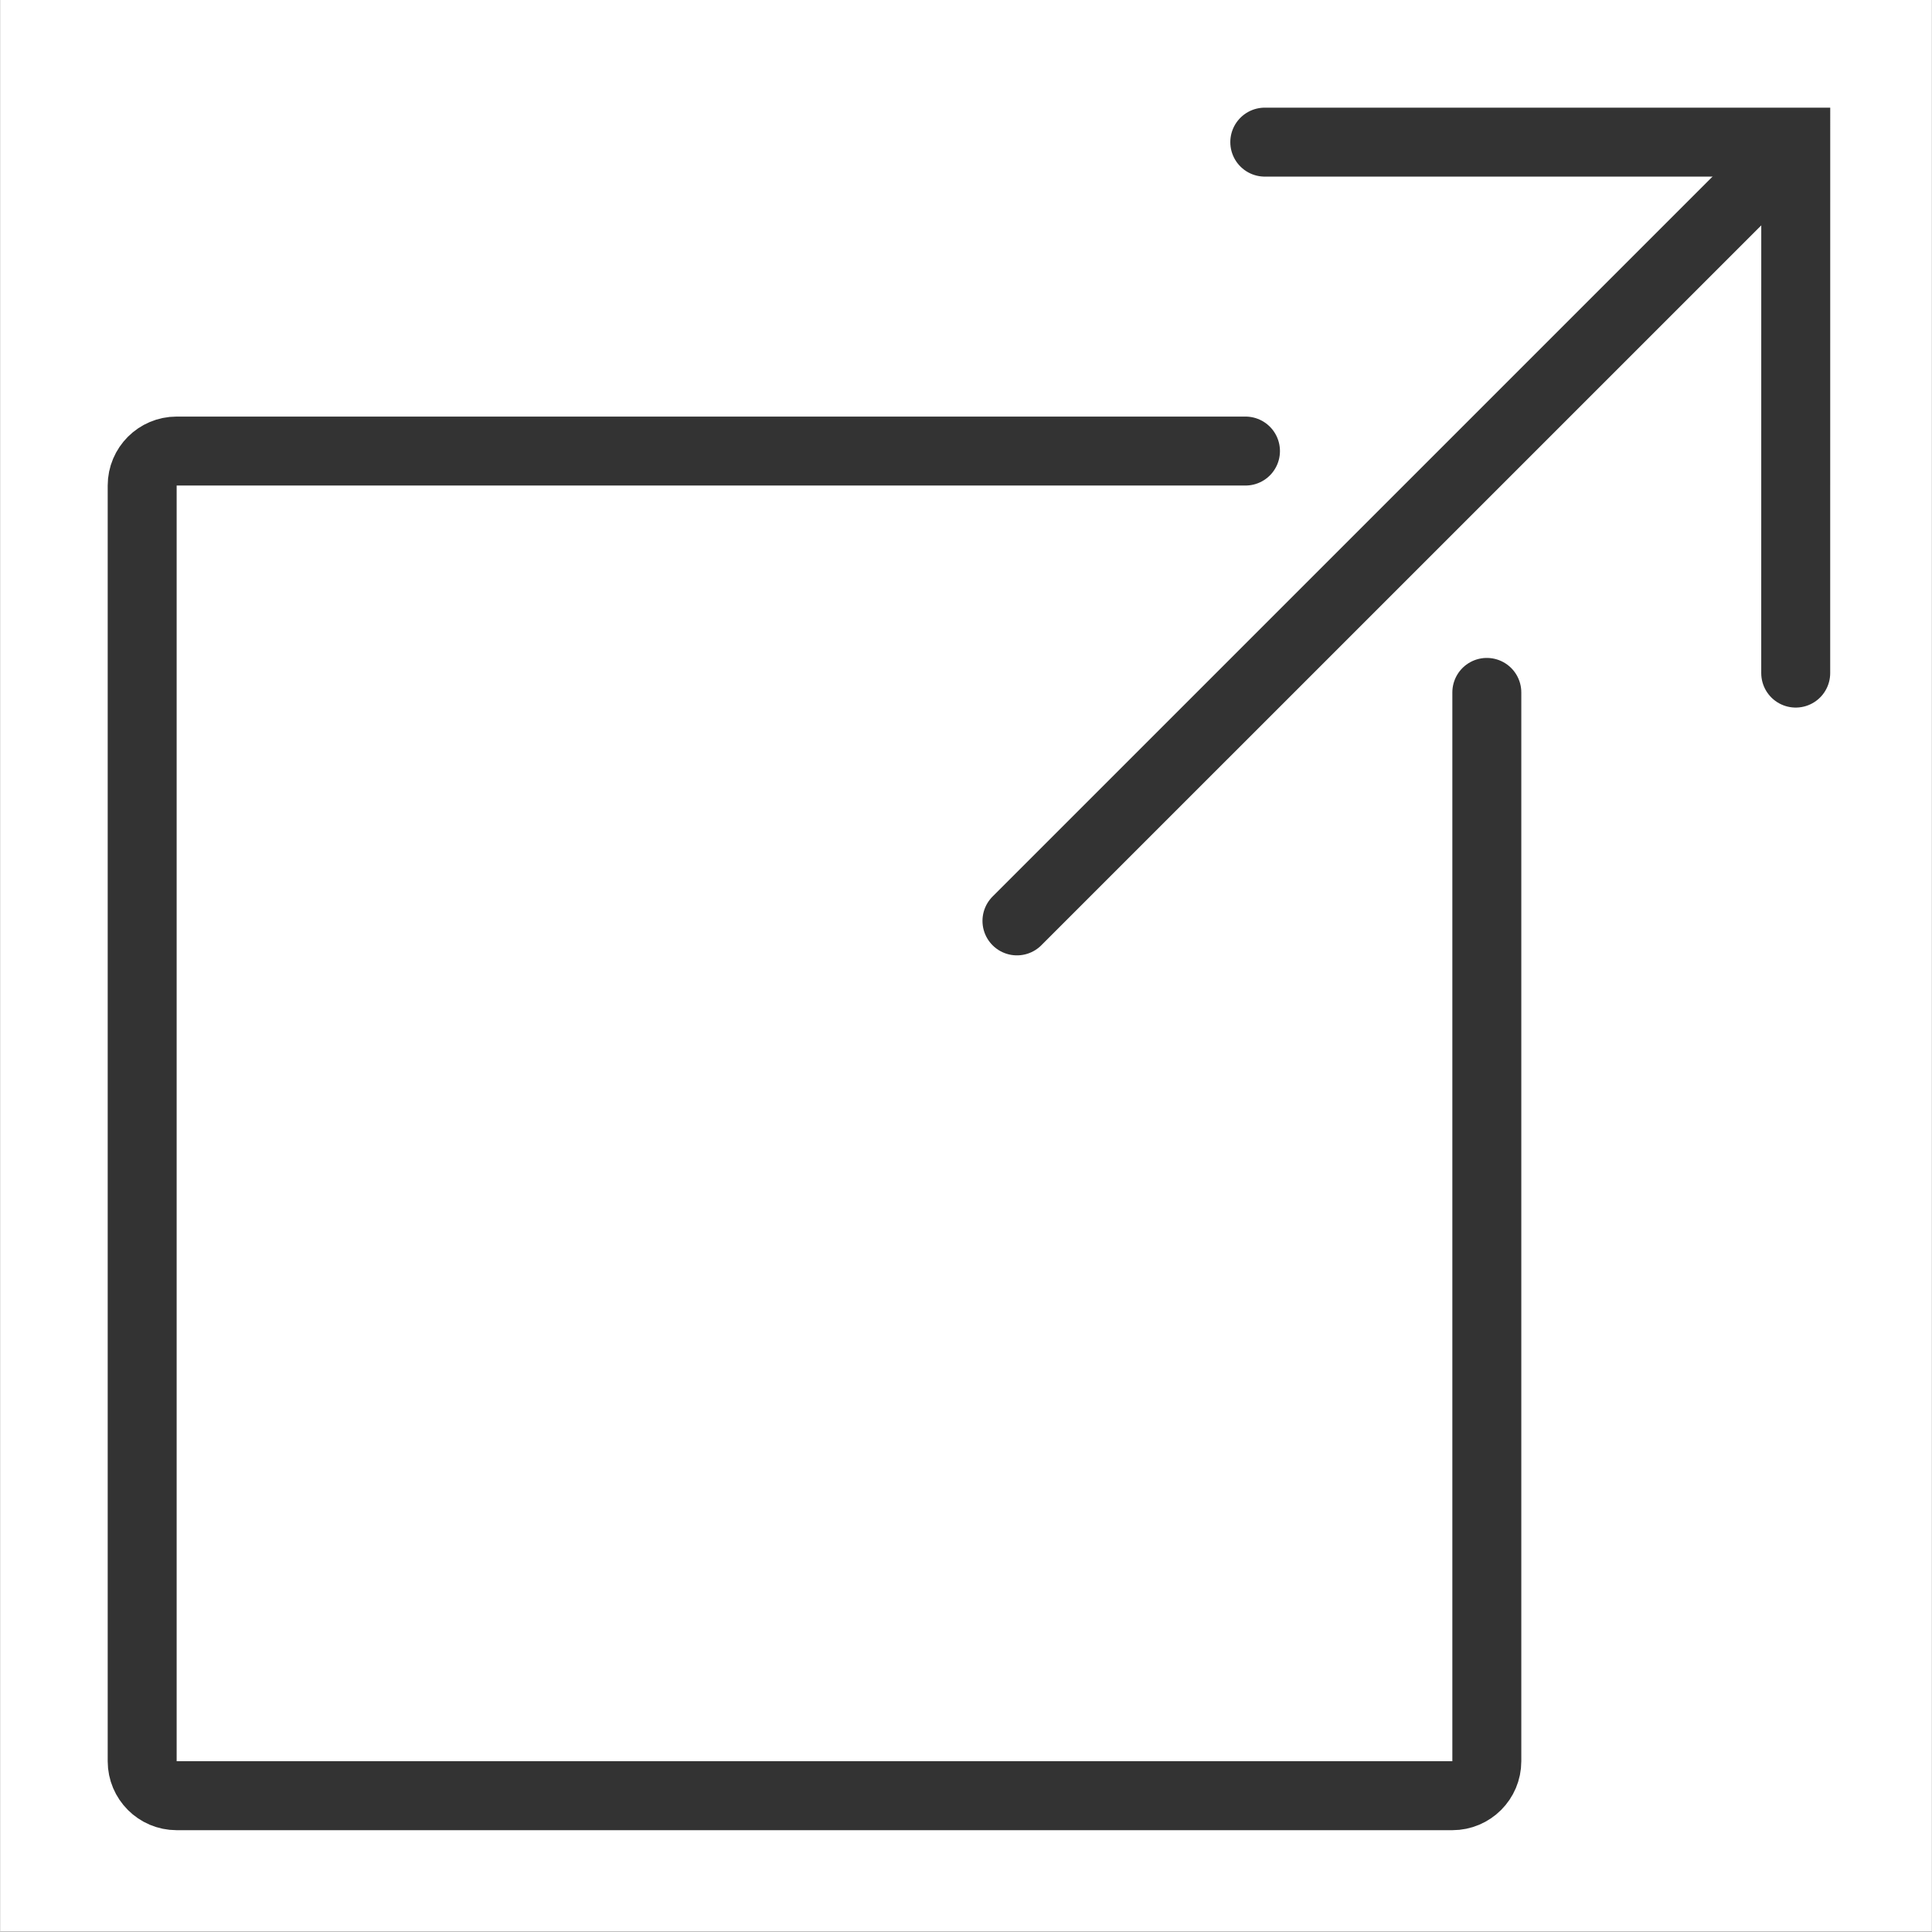 <?xml version="1.0" encoding="UTF-8" standalone="no"?>
<!-- Created with Inkscape (http://www.inkscape.org/) -->

<svg
   xmlns:osb="http://www.openswatchbook.org/uri/2009/osb"
   xmlns:dc="http://purl.org/dc/elements/1.1/"
   xmlns:cc="http://creativecommons.org/ns#"
   xmlns:rdf="http://www.w3.org/1999/02/22-rdf-syntax-ns#"
   xmlns:svg="http://www.w3.org/2000/svg"
   xmlns="http://www.w3.org/2000/svg"
   xmlns:sodipodi="http://sodipodi.sourceforge.net/DTD/sodipodi-0.dtd"
   xmlns:inkscape="http://www.inkscape.org/namespaces/inkscape"
   width="18"
   height="18"
   viewBox="0 0 4.762 4.763"
   version="1.1"
   id="svg4505"
   sodipodi:docname="detach_invert.svg"
   inkscape:version="0.92.1 r15371">
  <rect x="0" y="0" width="4.762" height="4.763" fill="#808080" stroke="none"/>
  <defs
     id="defs4499">
    <linearGradient
       id="linearGradient8761"
       osb:paint="gradient">
      <stop
         style="stop-color:#000000;stop-opacity:1;"
         offset="0"
         id="stop8757" />
      <stop
         style="stop-color:#000000;stop-opacity:0;"
         offset="1"
         id="stop8759" />
    </linearGradient>
  </defs>
  <sodipodi:namedview
     id="base"
     pagecolor="#848484"
     bordercolor="#666666"
     borderopacity="1.0"
     inkscape:pageopacity="0"
     inkscape:pageshadow="2"
     inkscape:zoom="15.839192"
     inkscape:cx="-7.5915564"
     inkscape:cy="6.1427283"
     inkscape:document-units="mm"
     inkscape:current-layer="layer1"
     showgrid="false"
     units="px"
     inkscape:pagecheckerboard="false"
     showborder="true"
     borderlayer="true"
     inkscape:showpageshadow="false"
     inkscape:window-width="1680"
     inkscape:window-height="987"
     inkscape:window-x="-8"
     inkscape:window-y="-8"
     inkscape:window-maximized="1" />
  <g
     inkscape:label="Ebene 1"
     inkscape:groupmode="layer"
     id="layer1"
     transform="translate(0,-292.237)">
    <rect
       style="fill:none;fill-opacity:1;stroke:#470000;stroke-width:0.212;stroke-miterlimit:10;stroke-dasharray:none;stroke-opacity:0"
       id="rect7117"
       width="4.711"
       height="4.627"
       x="-0.033"
       y="292.206" />
    <rect
       style="fill:none;fill-opacity:1;stroke:#470000;stroke-width:0.212;stroke-miterlimit:10;stroke-dasharray:none;stroke-opacity:0"
       id="rect7119"
       width="4.711"
       height="4.627"
       x="-0.033"
       y="292.206"
       rx="4.762"
       ry="4.762" />
    <rect
       style="fill:none;fill-opacity:1;stroke:#470000;stroke-width:0.212;stroke-miterlimit:10;stroke-dasharray:none;stroke-opacity:0"
       id="rect7121"
       width="3.257"
       height="4.009"
       x="0.451"
       y="292.306"
       rx="4.762"
       ry="4.762" />
    <rect
       style="fill:#ffffff;fill-opacity:1;stroke:#ffffff;stroke-width:0.212;stroke-miterlimit:10;stroke-dasharray:none;stroke-opacity:0"
       id="rect8727"
       width="4.762"
       height="4.762"
       x="9.5367433e-008"
       y="292.237" />
    <g
       style="stroke:#333333;stroke-opacity:1"
       transform="matrix(0.085,0,0,0.085,0.265,292.499)"
       id="g3836">
      <polyline
         style="fill:none;stroke:#333333;stroke-width:2;stroke-linecap:round;stroke-miterlimit:10;stroke-opacity:1"
         stroke-miterlimit="10"
         points="33.56,1.04   48.96,1.04 48.959,16.44 "
         id="polyline3824" />
      <line
         style="fill:none;stroke:#333333;stroke-width:2;stroke-linecap:round;stroke-miterlimit:10;stroke-opacity:1"
         stroke-miterlimit="10"
         x1="26.372"
         y1="23.627"
         x2="48.55"
         y2="1.45"
         id="line3826" />
      <path
         style="fill:none;stroke:#333333;stroke-width:2;stroke-linecap:round;stroke-linejoin:round;stroke-miterlimit:10;stroke-opacity:1"
         inkscape:connector-curvature="0"
         stroke-miterlimit="10"
         d="M 33,10 H 2 c -0.552,0 -1,0.448 -1,1 v 37 c 0,0.552 0.448,1 1,1 h 37 c 0.552,0 1,-0.448 1,-1 V 17"
         id="path3828" />
    </g>
  </g>
</svg>
